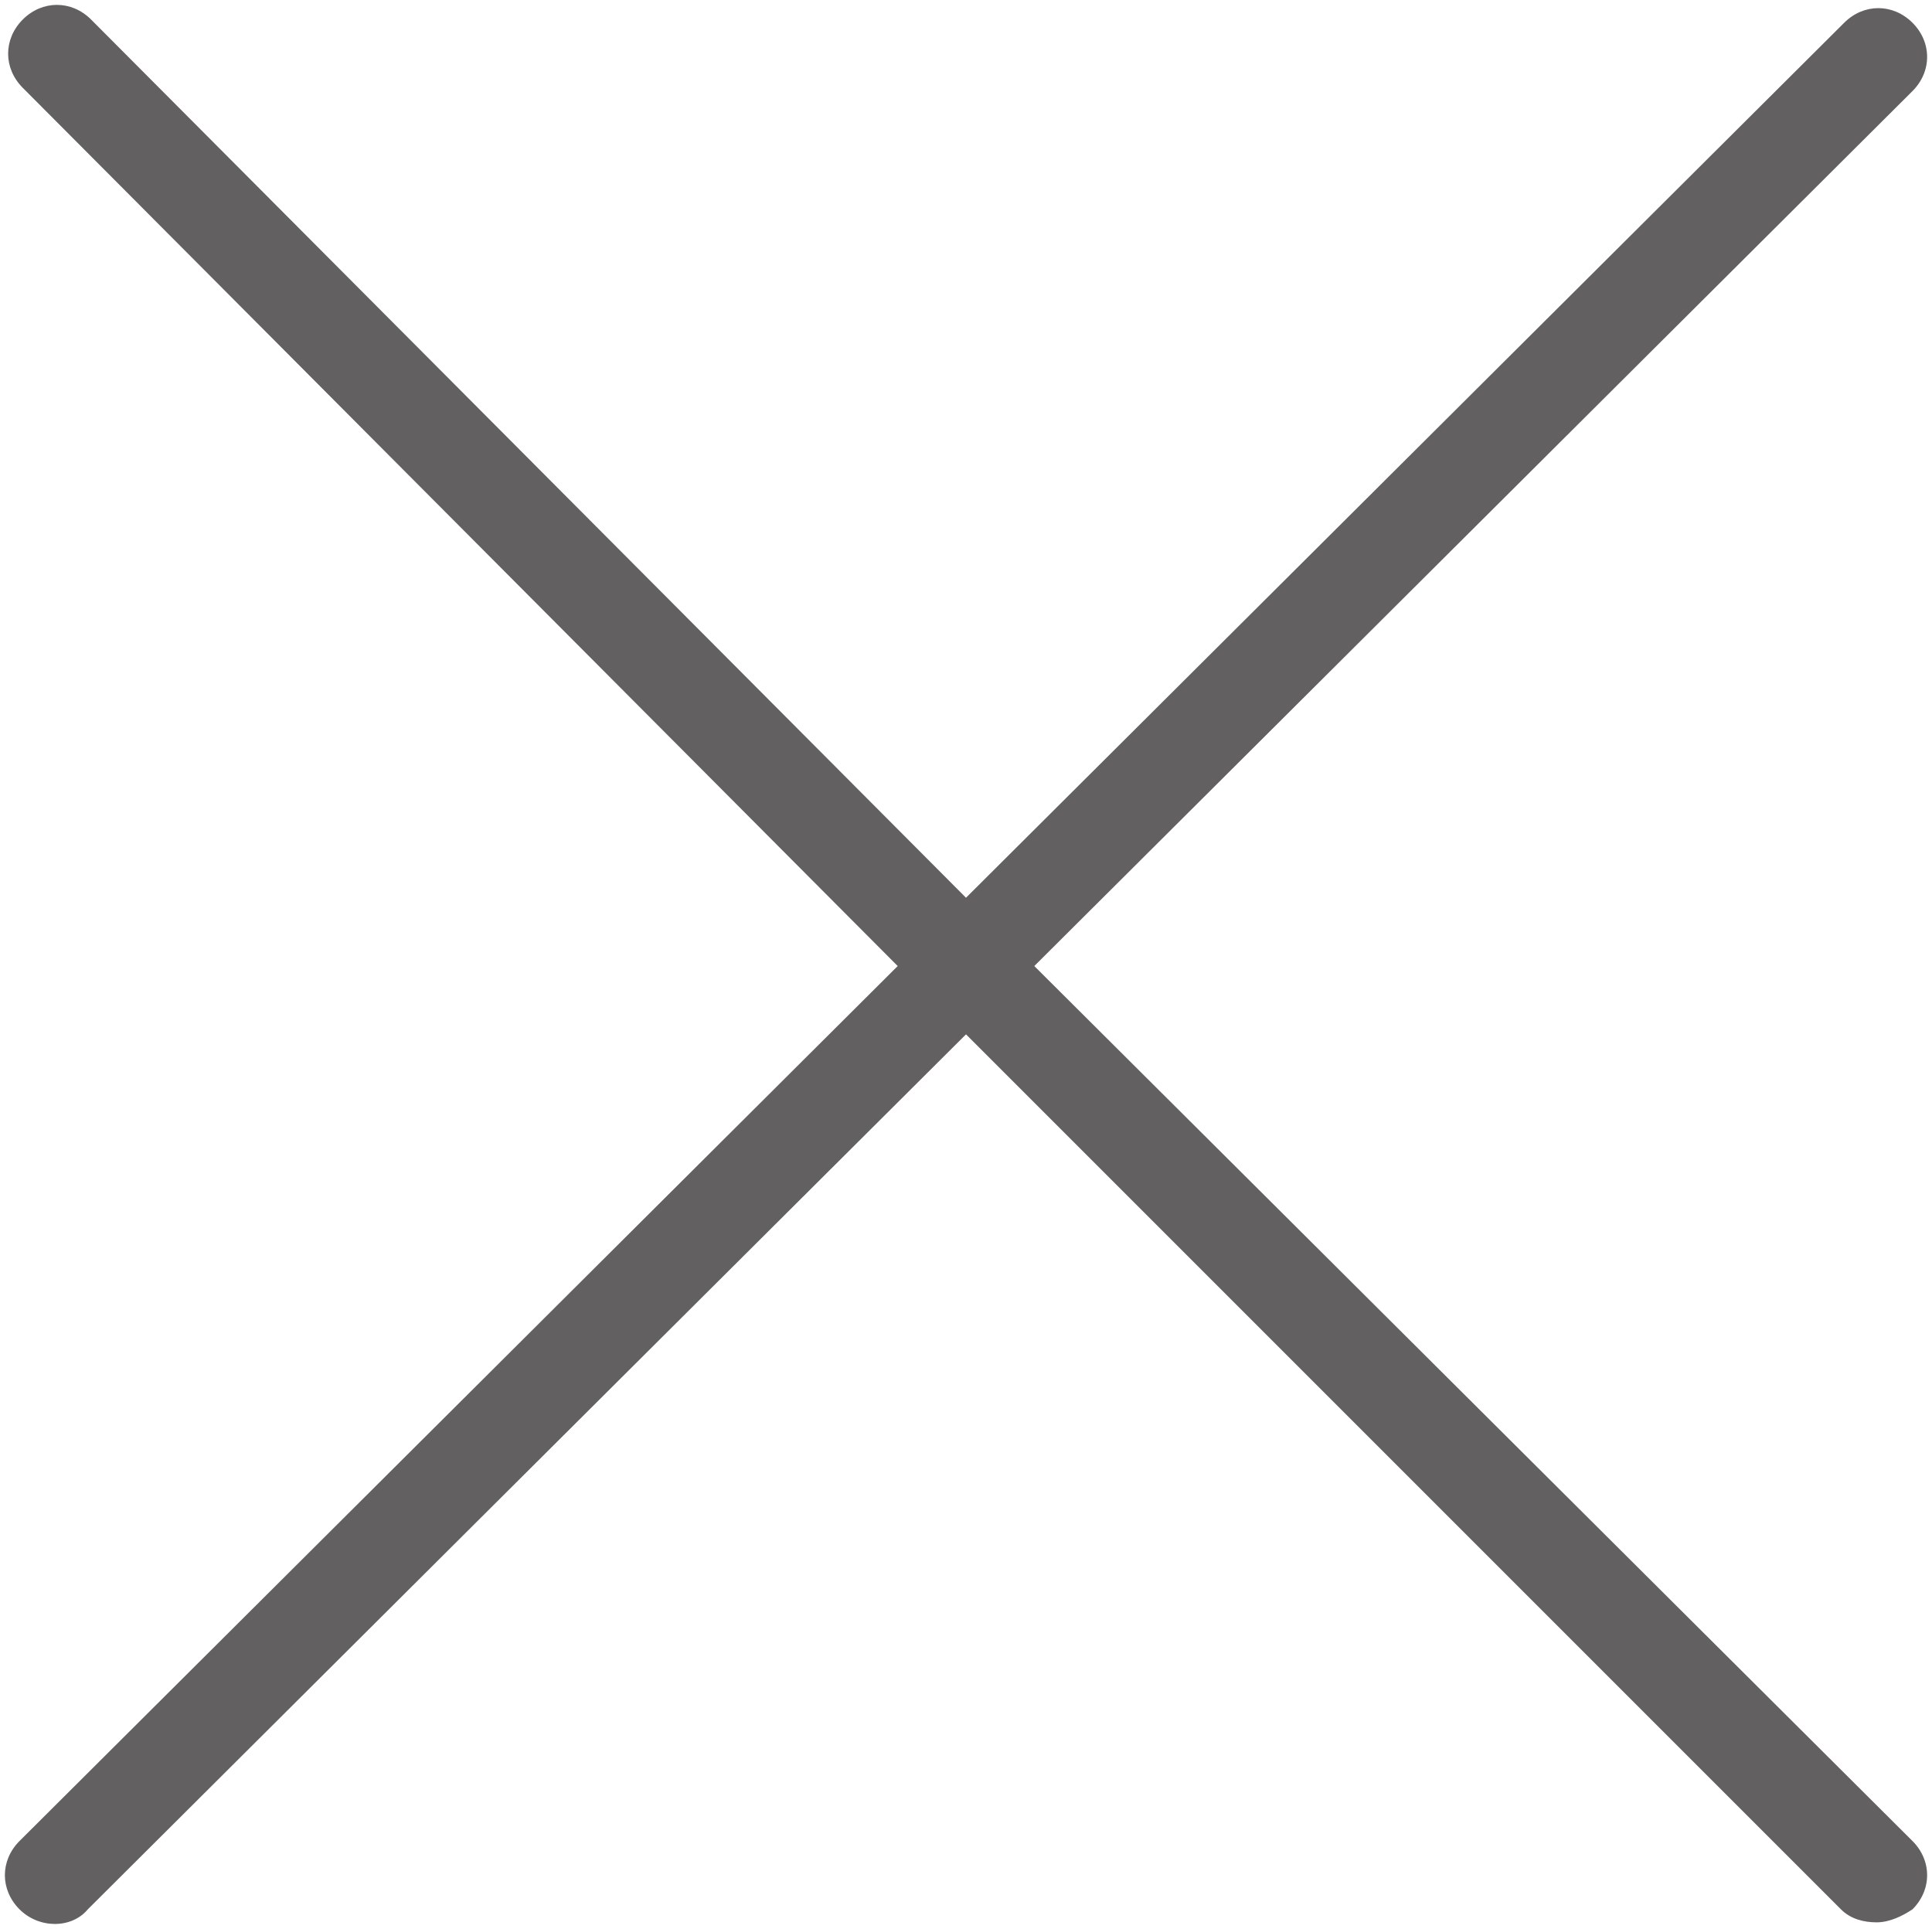 <?xml version="1.0" encoding="UTF-8" standalone="no"?><svg xmlns="http://www.w3.org/2000/svg" xmlns:xlink="http://www.w3.org/1999/xlink" fill="#626061" height="59.3" preserveAspectRatio="xMidYMid meet" version="1" viewBox="2.3 2.3 59.4 59.3" width="59.4" zoomAndPan="magnify"><g id="change1_1"><path d="M34.1,32L61.1,5.1c0.6-0.6,0.6-1.5,0-2.1c-0.6-0.6-1.5-0.6-2.1,0L32,29.9L5.1,2.9c-0.6-0.6-1.5-0.6-2.1,0 c-0.6,0.6-0.6,1.5,0,2.1L29.9,32L2.9,58.9c-0.6,0.6-0.6,1.5,0,2.1c0.6,0.6,1.6,0.6,2.1,0L32,34.1l26.9,26.9c0.3,0.3,0.7,0.4,1.1,0.4 s0.8-0.2,1.1-0.4c0.6-0.6,0.6-1.5,0-2.1L34.1,32z"/></g></svg>